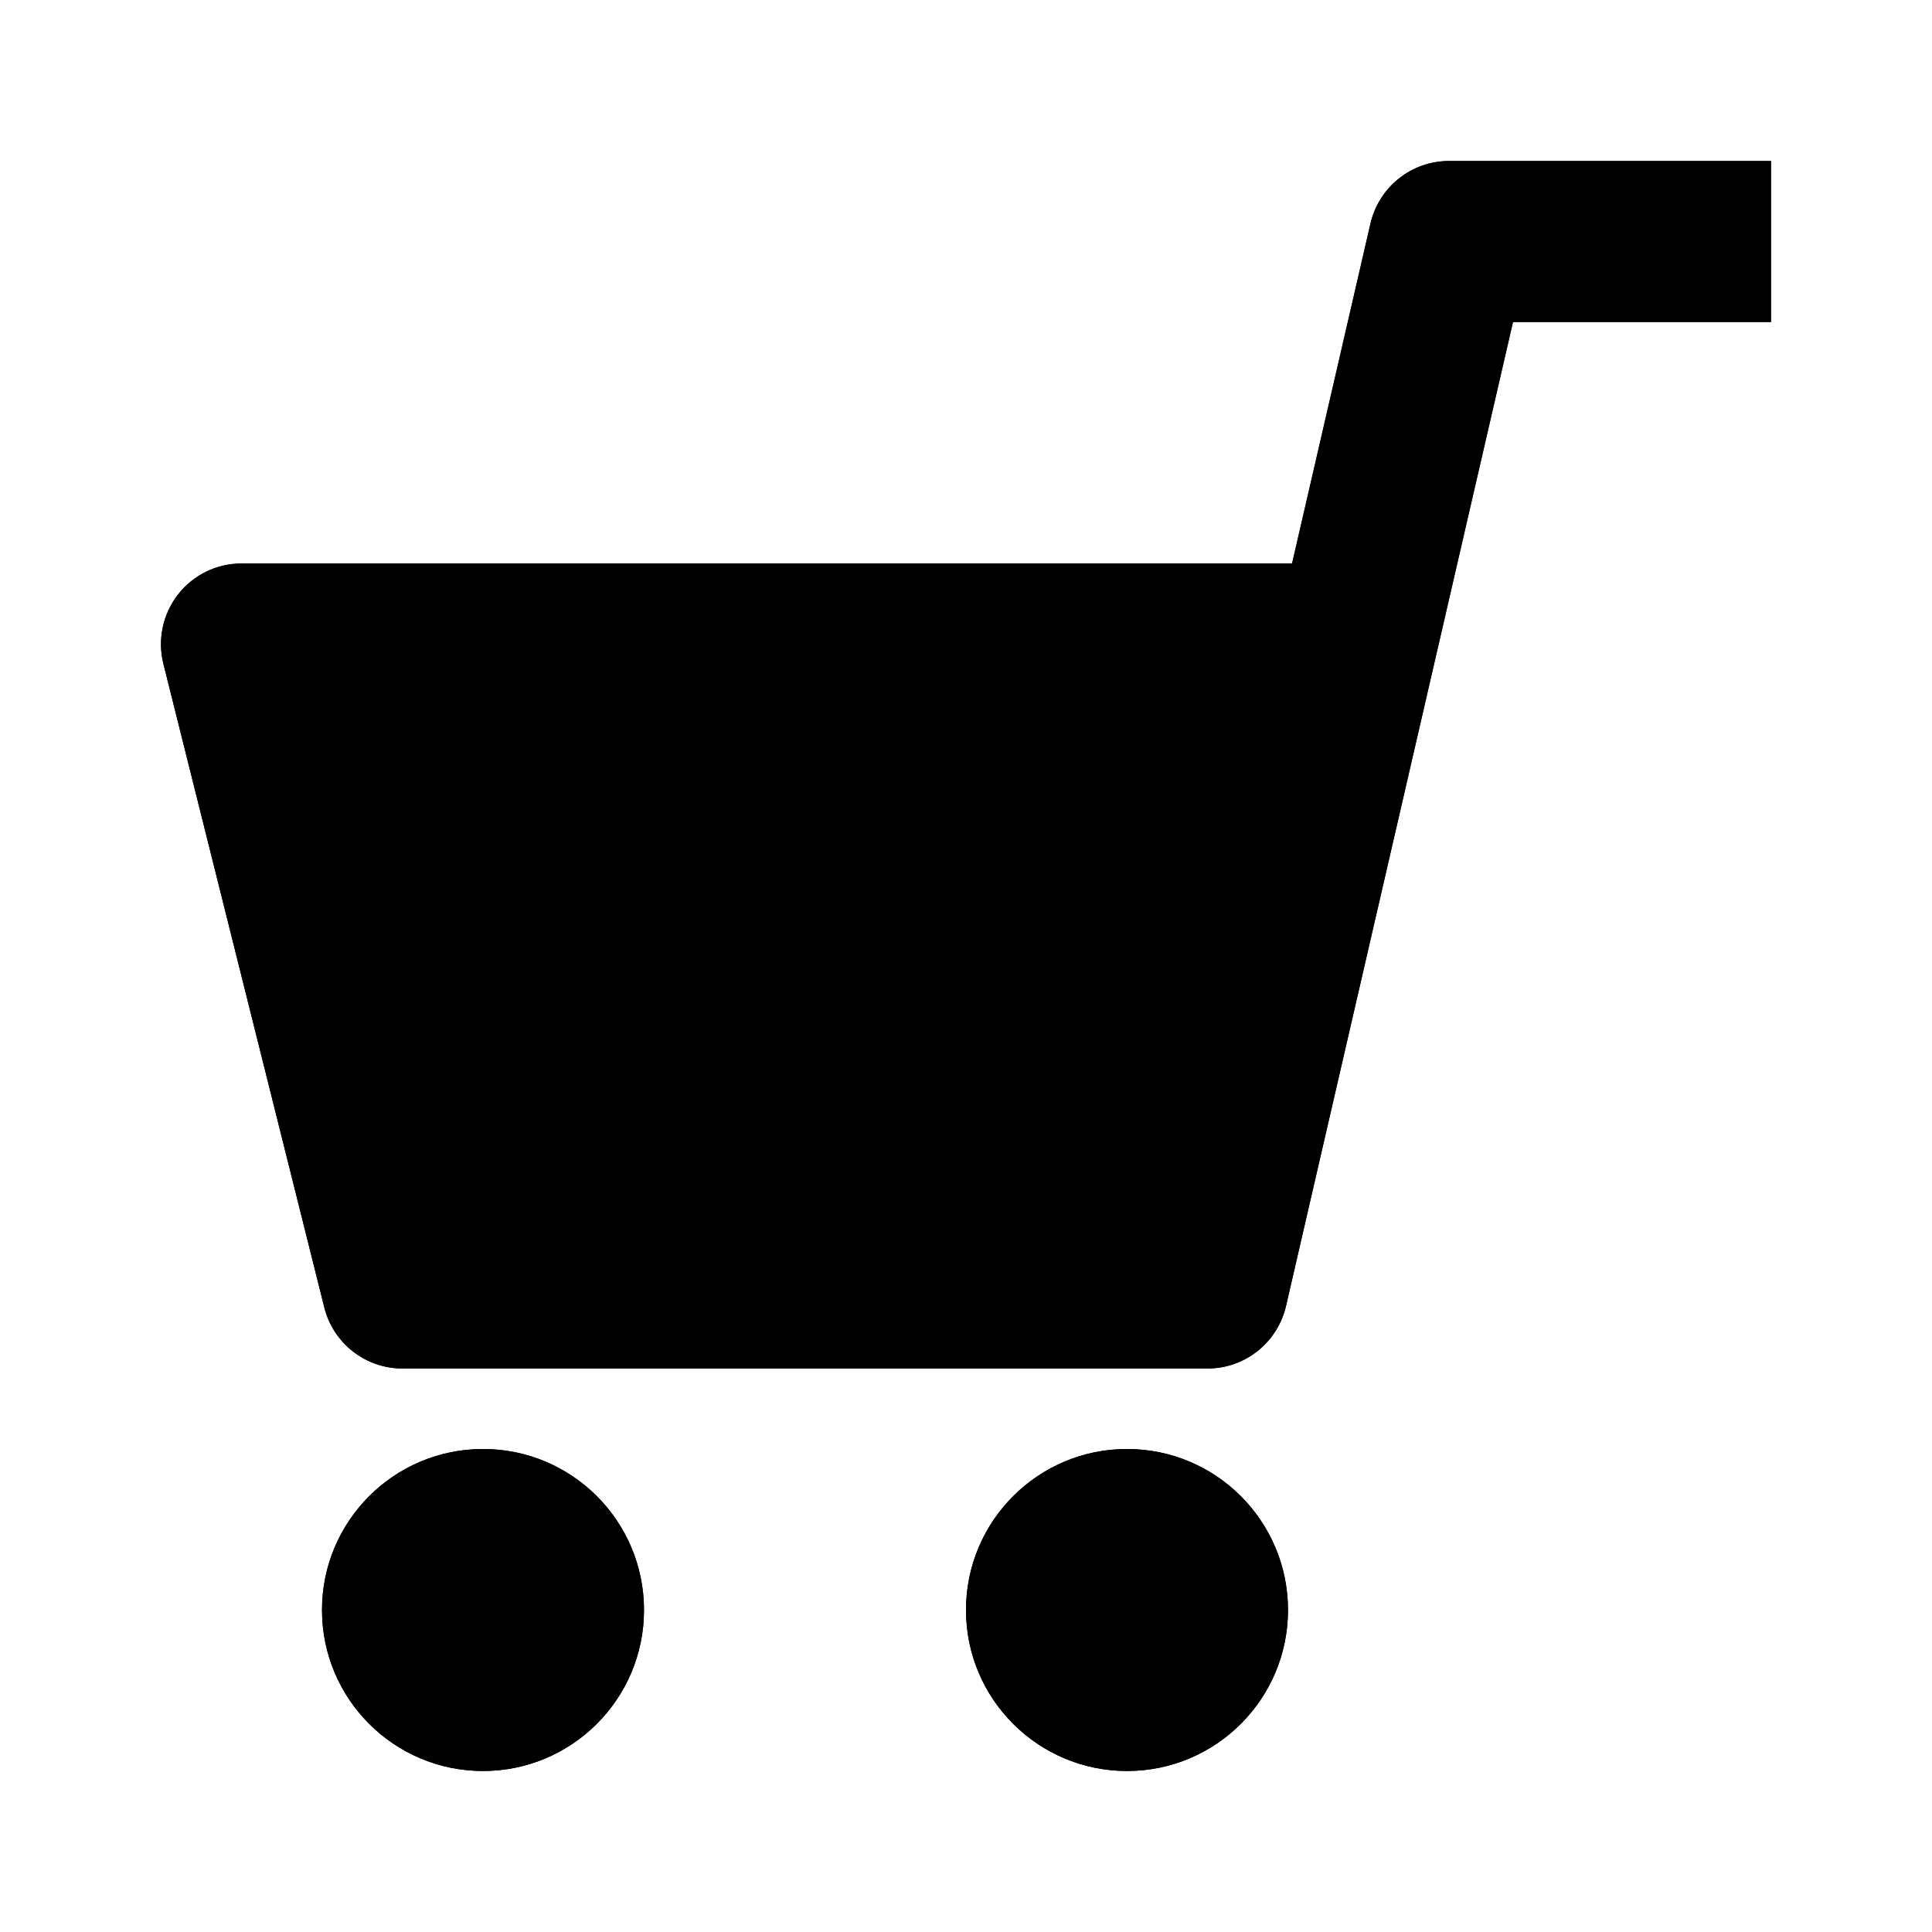 
            <svg 
              version="1.1" 
              xmlns="http://www.w3.org/2000/svg" 
              xmlns:xlink="http://www.w3.org/1999/xlink" 
              x="0px" 
              y="0px" 
              width="24px" 
              height="24px" 
              viewBox="0 0 24 24" 
              style="enable-background:new 0 0 24 24;" 
              xml:space="preserve"
            >
              
<g id="Frame_-_24px">
	<rect style="fill:none;" width="24" height="24"></rect>
</g>
<g id="Line_Icons">
	<g>
		<path style="fill:currentcolor;" d="M18,2c-0.466,0-0.869,0.322-0.975,0.775L16.051,7H3C2.691,7,2.401,7.142,2.212,7.385
			c-0.189,0.242-0.257,0.56-0.183,0.858l2,8C4.141,16.688,4.541,17,5,17h10c0.466,0,0.869-0.321,0.975-0.775L18.795,4H22V2H18z
			 M14.205,15H5.781l-1.5-6h11.308L14.205,15z"></path>
		<circle style="fill:currentcolor;" cx="6" cy="20" r="2"></circle>
		<circle style="fill:currentcolor;" cx="14" cy="20" r="2"></circle>
	</g>
</g>

            

<g id="Frame_-_24px">
	<rect fill="none" width="24" height="24"></rect>
</g>
<g id="Filled_Icons">
	<g>
		<path fill="currentcolor" d="M18,2c-0.466,0-0.869,0.321-0.975,0.775l-0.975,4.225H3c-0.309,0-0.599,0.142-0.788,0.384
			c-0.189,0.243-0.257,0.56-0.183,0.858l2,8C4.141,16.688,4.541,17,5,17h10c0.466,0,0.869-0.322,0.975-0.775L18.795,4H22V2H18z"></path>
		<circle fill="currentcolor" cx="6" cy="20" r="2"></circle>
		<circle fill="currentcolor" cx="14" cy="20" r="2"></circle>
	</g>
</g>

</svg>
          